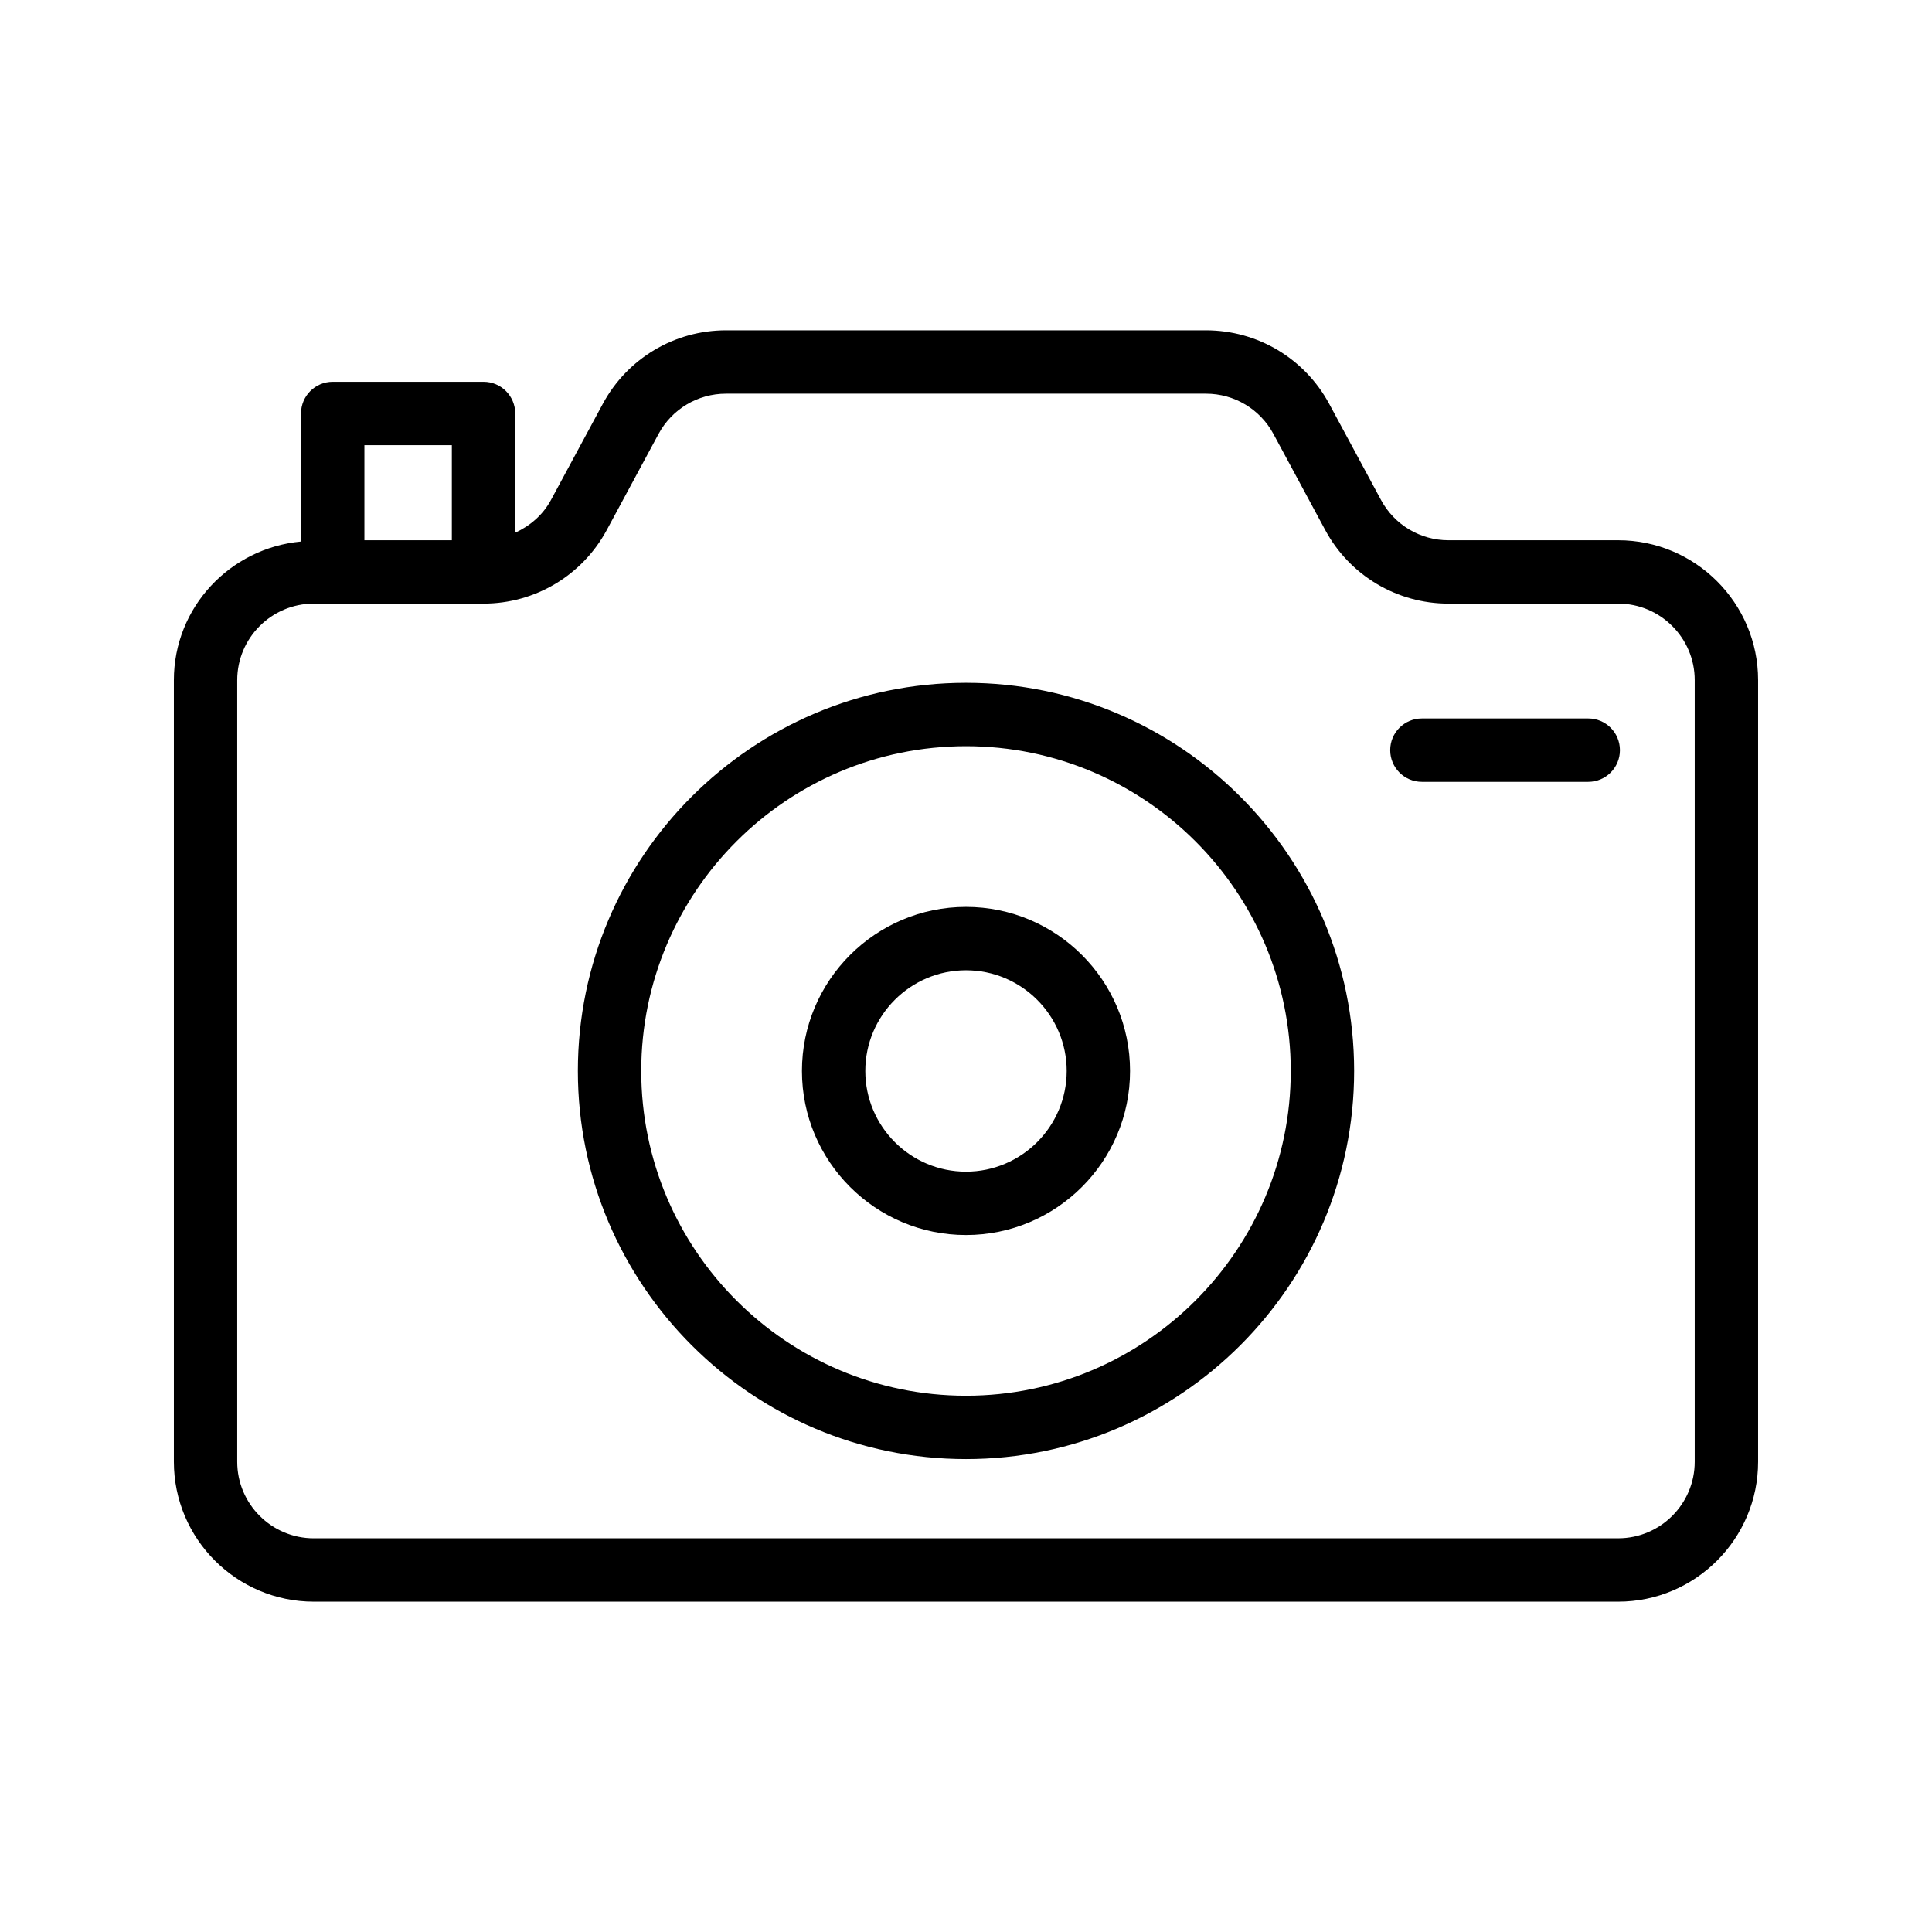 <?xml version="1.0" encoding="UTF-8"?>
<!-- Uploaded to: SVG Repo, www.svgrepo.com, Generator: SVG Repo Mixer Tools -->
<svg fill="#000000" width="800px" height="800px" version="1.1" viewBox="144 144 512 512" xmlns="http://www.w3.org/2000/svg">
 <g>
  <path d="m572.84 287.17h-44.992c-7.461 0-14.301-4.082-17.852-10.652l-13.75-25.504c-6.481-12.012-18.988-19.473-32.633-19.473h-127.23c-13.645 0-26.148 7.461-32.629 19.477l-13.75 25.492c-2.133 3.953-5.531 6.848-9.461 8.652l-0.004-31.582c0-4.641-3.754-8.398-8.398-8.398h-39.969c-4.641 0-8.398 3.754-8.398 8.398v33.93c-18.836 1.738-33.695 17.453-33.695 36.738v207.13c0 20.441 16.637 37.082 37.082 37.082h345.68c20.441 0 37.078-16.641 37.078-37.082v-207.13c0-20.441-16.637-37.078-37.078-37.078zm-332.27-25.191h23.172v25.191h-23.172zm352.55 269.4c0 11.184-9.102 20.285-20.285 20.285l-345.68 0.004c-11.188 0-20.289-9.105-20.289-20.289v-207.13c0-11.184 9.102-20.285 20.289-20.285h44.988c13.645 0 26.148-7.461 32.637-19.477l13.75-25.504c3.543-6.566 10.391-10.652 17.852-10.652h127.23c7.461 0 14.309 4.082 17.852 10.652l13.75 25.504c6.477 12.012 18.984 19.477 32.629 19.477h44.992c11.184 0 20.285 9.102 20.285 20.285z"/>
  <path d="m400 324.95c-56.719 0-102.86 46.141-102.86 102.86s46.141 102.86 102.86 102.86 102.86-46.141 102.86-102.86-46.141-102.86-102.86-102.86zm0 188.93c-47.461 0-86.066-38.605-86.066-86.066s38.605-86.066 86.066-86.066 86.066 38.605 86.066 86.066-38.605 86.066-86.066 86.066z"/>
  <path d="m400 384.34c-23.977 0-43.477 19.5-43.477 43.477s19.5 43.477 43.477 43.477 43.477-19.5 43.477-43.477-19.5-43.477-43.477-43.477zm0 70.16c-14.711 0-26.684-11.973-26.684-26.684s11.973-26.684 26.684-26.684 26.684 11.973 26.684 26.684c-0.004 14.711-11.973 26.684-26.684 26.684z"/>
  <path d="m564.9 334.4h-44.082c-4.641 0-8.398 3.754-8.398 8.398 0 4.641 3.754 8.398 8.398 8.398h44.082c4.641 0 8.398-3.754 8.398-8.398-0.004-4.644-3.758-8.398-8.398-8.398z"/>
 </g>
</svg>